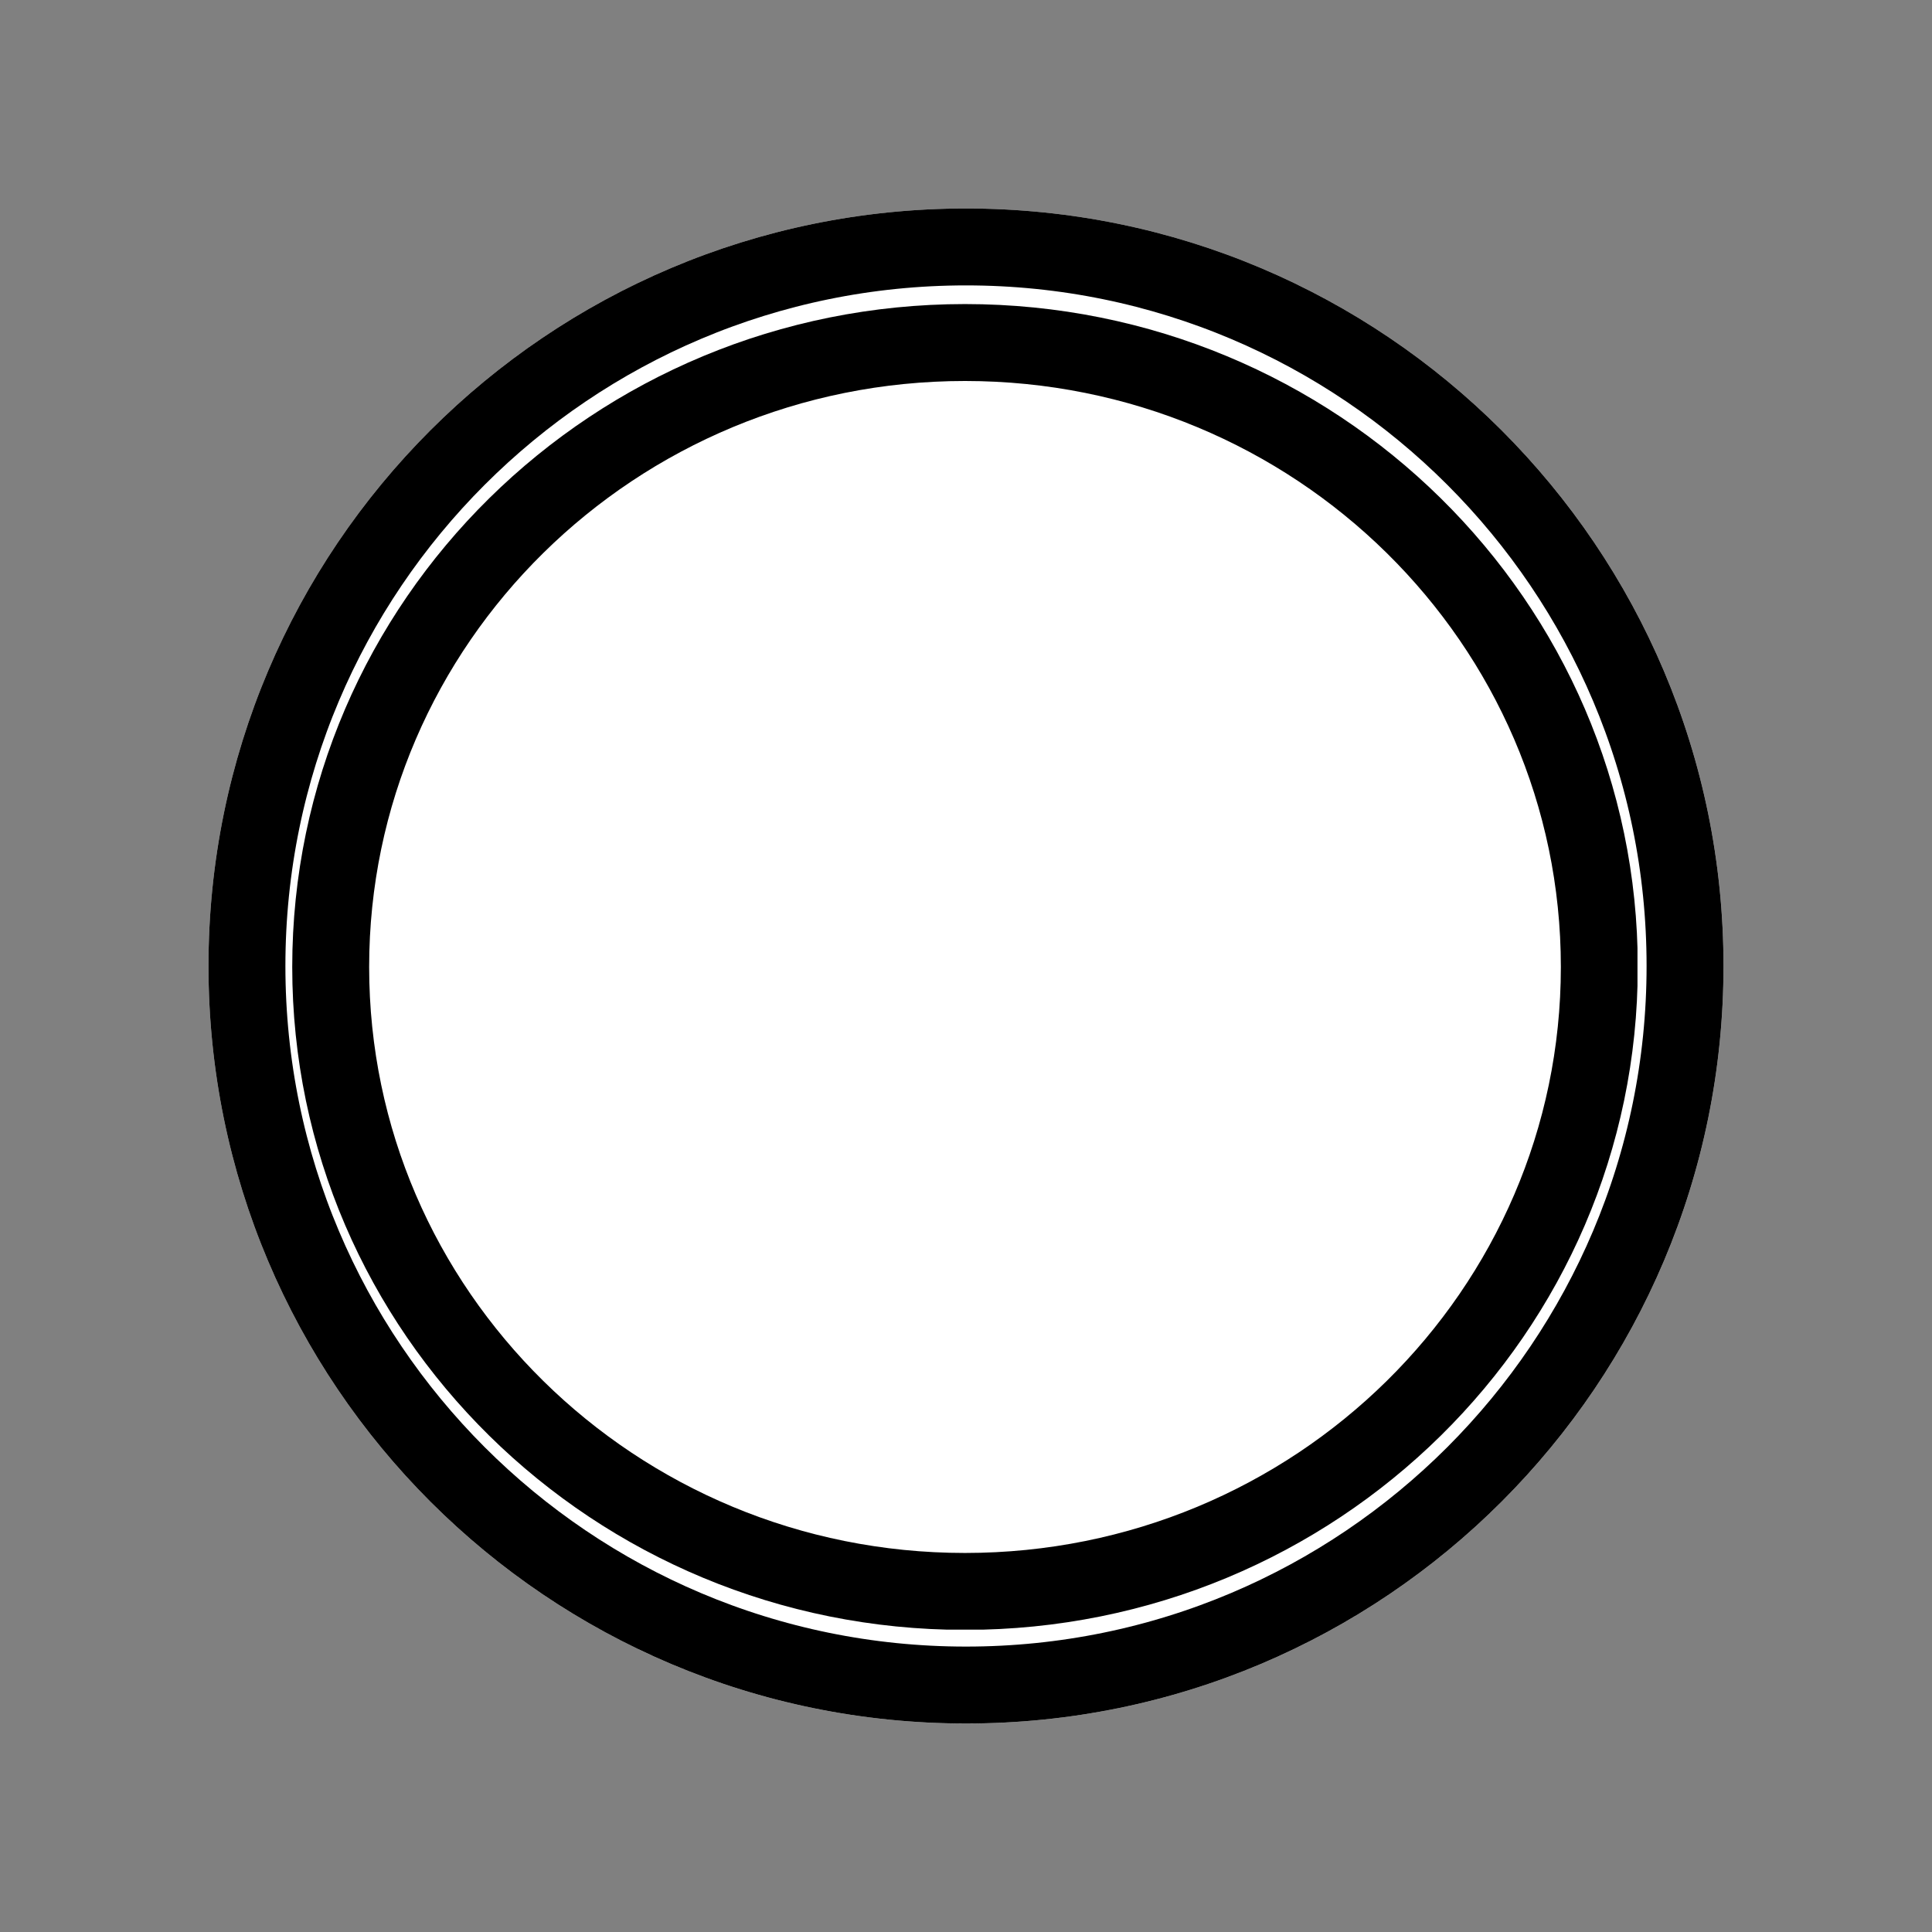 <svg xmlns="http://www.w3.org/2000/svg" xmlns:xlink="http://www.w3.org/1999/xlink" width="1080" zoomAndPan="magnify" viewBox="0 0 810 810" height="1080" preserveAspectRatio="xMidYMid meet" version="1.0"><rect x="0" y="0" width="810" height="810" fill="#808080" stroke="none"/><defs><clipPath id="19694b840d"><path d="M 87.406 87.406 L 722.594 87.406 L 722.594 722.594 L 87.406 722.594 Z M 87.406 87.406 " clip-rule="nonzero"/></clipPath><clipPath id="0f5068b1f6"><path d="M 405 87.406 C 229.598 87.406 87.406 229.598 87.406 405 C 87.406 580.402 229.598 722.594 405 722.594 C 580.402 722.594 722.594 580.402 722.594 405 C 722.594 229.598 580.402 87.406 405 87.406 Z M 405 87.406 " clip-rule="nonzero"/></clipPath><clipPath id="83389059a5"><path d="M 87.406 87.406 L 722.586 87.406 L 722.586 722.586 L 87.406 722.586 Z M 87.406 87.406 " clip-rule="nonzero"/></clipPath><clipPath id="2b9f6cfeff"><path d="M 404.996 87.406 C 229.594 87.406 87.406 229.594 87.406 404.996 C 87.406 580.395 229.594 722.586 404.996 722.586 C 580.395 722.586 722.586 580.395 722.586 404.996 C 722.586 229.594 580.395 87.406 404.996 87.406 Z M 404.996 87.406 " clip-rule="nonzero"/></clipPath><clipPath id="887e128cd3"><path d="M 122.52 127.48 L 686.52 127.48 L 686.52 683.23 L 122.52 683.23 Z M 122.52 127.48 " clip-rule="nonzero"/></clipPath><clipPath id="1ffc7c9dc6"><path d="M 404.582 127.48 C 248.805 127.48 122.52 251.914 122.52 405.406 C 122.52 558.902 248.805 683.336 404.582 683.336 C 560.363 683.336 686.645 558.902 686.645 405.406 C 686.645 251.914 560.363 127.48 404.582 127.48 Z M 404.582 127.48 " clip-rule="nonzero"/></clipPath></defs><g clip-path="url(#19694b840d)"><g clip-path="url(#0f5068b1f6)"><path fill="#ffffff" d="M 87.406 87.406 L 722.594 87.406 L 722.594 722.594 L 87.406 722.594 Z M 87.406 87.406 " fill-opacity="1" fill-rule="nonzero"/></g></g><g clip-path="url(#83389059a5)"><g clip-path="url(#2b9f6cfeff)"><path stroke-linecap="butt" transform="matrix(0.75, 0, 0, 0.75, 87.406, 87.405)" fill="none" stroke-linejoin="miter" d="M 423.454 0.001 C 189.584 0.001 0.001 189.584 0.001 423.454 C 0.001 657.319 189.584 846.907 423.454 846.907 C 657.319 846.907 846.907 657.319 846.907 423.454 C 846.907 189.584 657.319 0.001 423.454 0.001 Z M 423.454 0.001 " stroke="#000000" stroke-width="86" stroke-opacity="1" stroke-miterlimit="4"/></g></g><g clip-path="url(#887e128cd3)"><g clip-path="url(#1ffc7c9dc6)"><path stroke-linecap="butt" transform="matrix(0.75, 0, 0, 0.75, 122.521, 127.48)" fill="none" stroke-linejoin="miter" d="M 376.082 0.001 C 168.378 0.001 -0.002 165.912 -0.002 370.568 C -0.002 575.23 168.378 741.141 376.082 741.141 C 583.79 741.141 752.165 575.23 752.165 370.568 C 752.165 165.912 583.79 0.001 376.082 0.001 Z M 376.082 0.001 " stroke="#000000" stroke-width="86" stroke-opacity="1" stroke-miterlimit="4"/></g></g></svg>